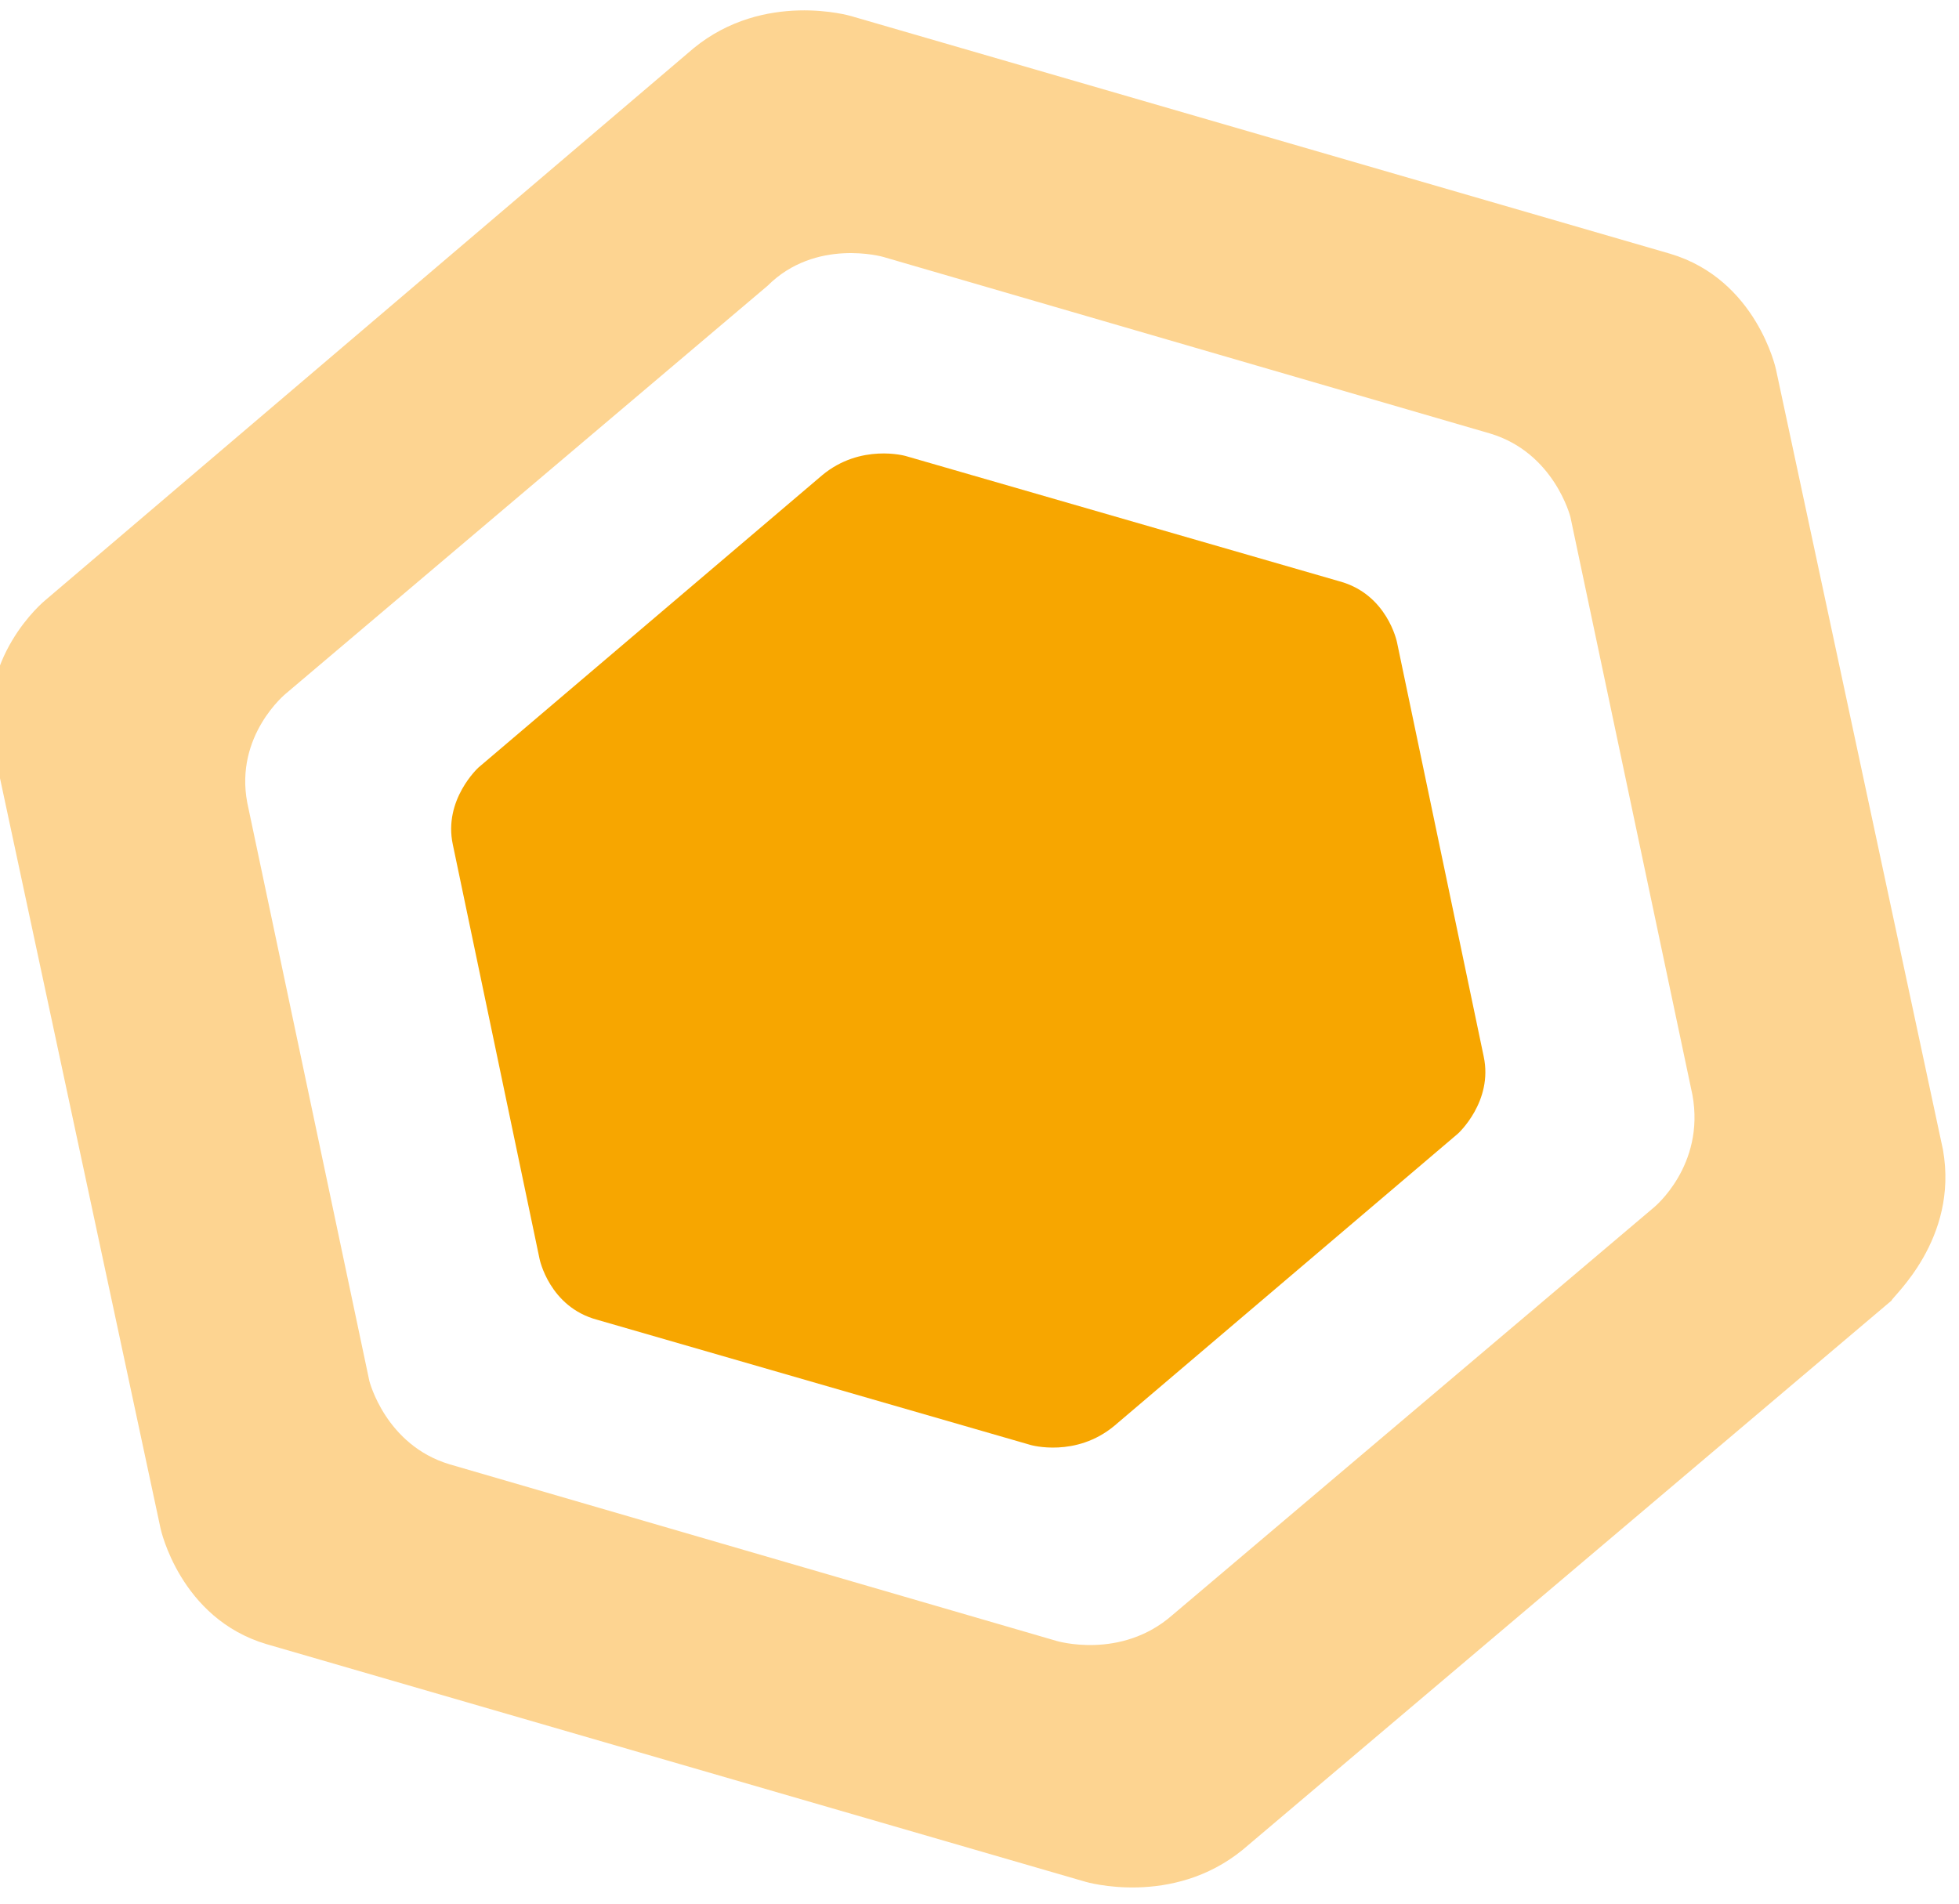<?xml version="1.0" encoding="utf-8"?>
<!-- Generator: Adobe Illustrator 21.0.0, SVG Export Plug-In . SVG Version: 6.00 Build 0)  -->
<svg version="1.1" id="Vrstva_1" xmlns="http://www.w3.org/2000/svg" xmlns:xlink="http://www.w3.org/1999/xlink" x="0px" y="0px"
	 viewBox="0 0 61 59.3" style="enable-background:new 0 0 61 59.3;" xml:space="preserve">
<style type="text/css">
	.st0{fill:#FDD491;}
	.st1{fill:#F7A600;}
</style>
<path class="st0" d="M60.5,35.8l-5.2-24.3c0,0-0.6-2.8-3.3-3.6L26.5,0.5c0,0-2.7-0.8-4.9,1L1.4,18.7c0,0-2.2,1.8-1.6,4.6L5,47.6
	c0,0,0.6,2.8,3.3,3.6l25.5,7.4c0,0,2.7,0.8,4.9-1l20.2-17.1C58.9,40.4,61,38.6,60.5,35.8L60.5,35.8z M51.5,37.6l-15,12.7
	c-1.6,1.4-3.6,0.8-3.6,0.8l-18.9-5.5c-2-0.6-2.5-2.6-2.5-2.6l-3.8-18c-0.4-2.1,1.2-3.4,1.2-3.4l15-12.7C25.4,7.4,27.5,8,27.5,8
	l18.9,5.5c2,0.6,2.5,2.6,2.5,2.6l3.8,18C53.1,36.3,51.5,37.6,51.5,37.6L51.5,37.6z"/>
<path class="st1" d="M45.4,35.3c0,0,1.1-1,0.8-2.4L43.5,20c0,0-0.3-1.5-1.8-1.9l-13.5-3.9c0,0-1.4-0.4-2.6,0.6l-10.7,9.1
	c0,0-1.1,1-0.8,2.4l2.7,12.9c0,0,0.3,1.5,1.8,1.9L32.1,45c0,0,1.4,0.4,2.6-0.6L45.4,35.3L45.4,35.3z"/>
</svg>
